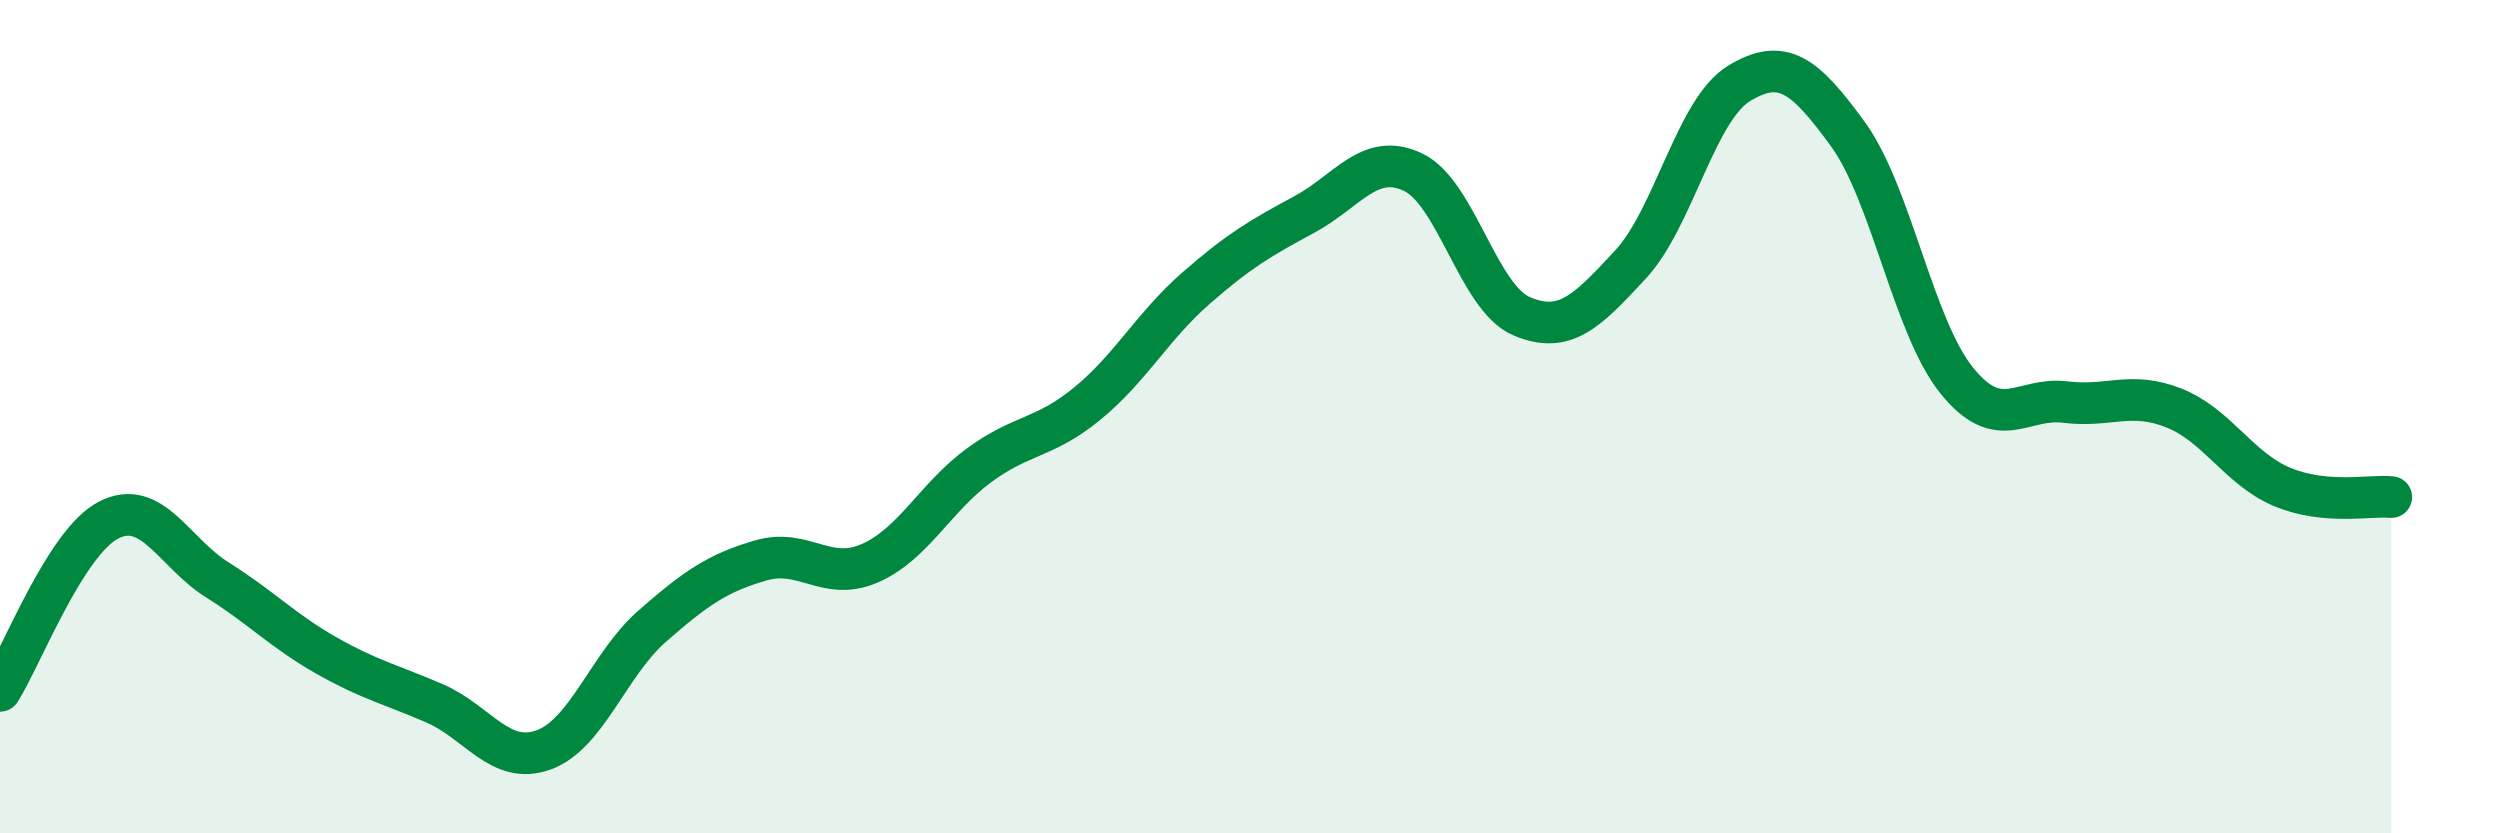 
    <svg width="60" height="20" viewBox="0 0 60 20" xmlns="http://www.w3.org/2000/svg">
      <path
        d="M 0,16.58 C 0.52,15.76 1.57,13.01 2.61,12.48 C 3.65,11.95 4.18,13.27 5.22,13.92 C 6.26,14.57 6.79,15.14 7.83,15.73 C 8.87,16.32 9.39,16.43 10.43,16.88 C 11.47,17.33 12,18.37 13.04,18 C 14.08,17.63 14.61,15.94 15.65,15.03 C 16.69,14.12 17.22,13.75 18.26,13.45 C 19.3,13.15 19.83,13.97 20.87,13.52 C 21.91,13.07 22.44,11.95 23.48,11.18 C 24.52,10.41 25.05,10.54 26.09,9.69 C 27.13,8.84 27.66,7.83 28.7,6.92 C 29.74,6.01 30.26,5.71 31.3,5.15 C 32.34,4.59 32.87,3.64 33.91,4.13 C 34.95,4.62 35.48,7.15 36.52,7.59 C 37.56,8.03 38.09,7.47 39.13,6.35 C 40.17,5.23 40.7,2.63 41.74,2 C 42.78,1.37 43.31,1.79 44.35,3.22 C 45.39,4.65 45.92,7.84 46.96,9.13 C 48,10.42 48.53,9.52 49.57,9.65 C 50.61,9.78 51.13,9.38 52.17,9.79 C 53.21,10.2 53.74,11.26 54.78,11.69 C 55.82,12.12 56.87,11.88 57.39,11.93L57.39 20L0 20Z"
        fill="#008740"
        opacity="0.1"
        stroke-linecap="round"
        stroke-linejoin="round"
      />
      <path
        d="M 0,16.58 C 0.52,15.76 1.57,13.01 2.61,12.48 C 3.65,11.95 4.18,13.27 5.22,13.92 C 6.26,14.57 6.79,15.14 7.83,15.73 C 8.87,16.32 9.39,16.43 10.43,16.88 C 11.47,17.33 12,18.37 13.04,18 C 14.08,17.63 14.61,15.94 15.65,15.03 C 16.69,14.12 17.22,13.75 18.26,13.45 C 19.3,13.15 19.83,13.97 20.87,13.52 C 21.91,13.07 22.44,11.95 23.48,11.18 C 24.52,10.41 25.05,10.54 26.09,9.69 C 27.13,8.84 27.66,7.83 28.7,6.92 C 29.74,6.01 30.26,5.71 31.3,5.15 C 32.34,4.59 32.87,3.64 33.91,4.13 C 34.95,4.62 35.48,7.15 36.52,7.59 C 37.56,8.03 38.09,7.47 39.13,6.35 C 40.17,5.23 40.7,2.63 41.74,2 C 42.78,1.37 43.31,1.79 44.35,3.22 C 45.39,4.65 45.92,7.84 46.96,9.13 C 48,10.42 48.53,9.52 49.57,9.65 C 50.61,9.78 51.13,9.38 52.17,9.79 C 53.21,10.2 53.74,11.26 54.78,11.69 C 55.82,12.12 56.87,11.88 57.39,11.93"
        stroke="#008740"
        stroke-width="1"
        fill="none"
        stroke-linecap="round"
        stroke-linejoin="round"
      />
    </svg>
  